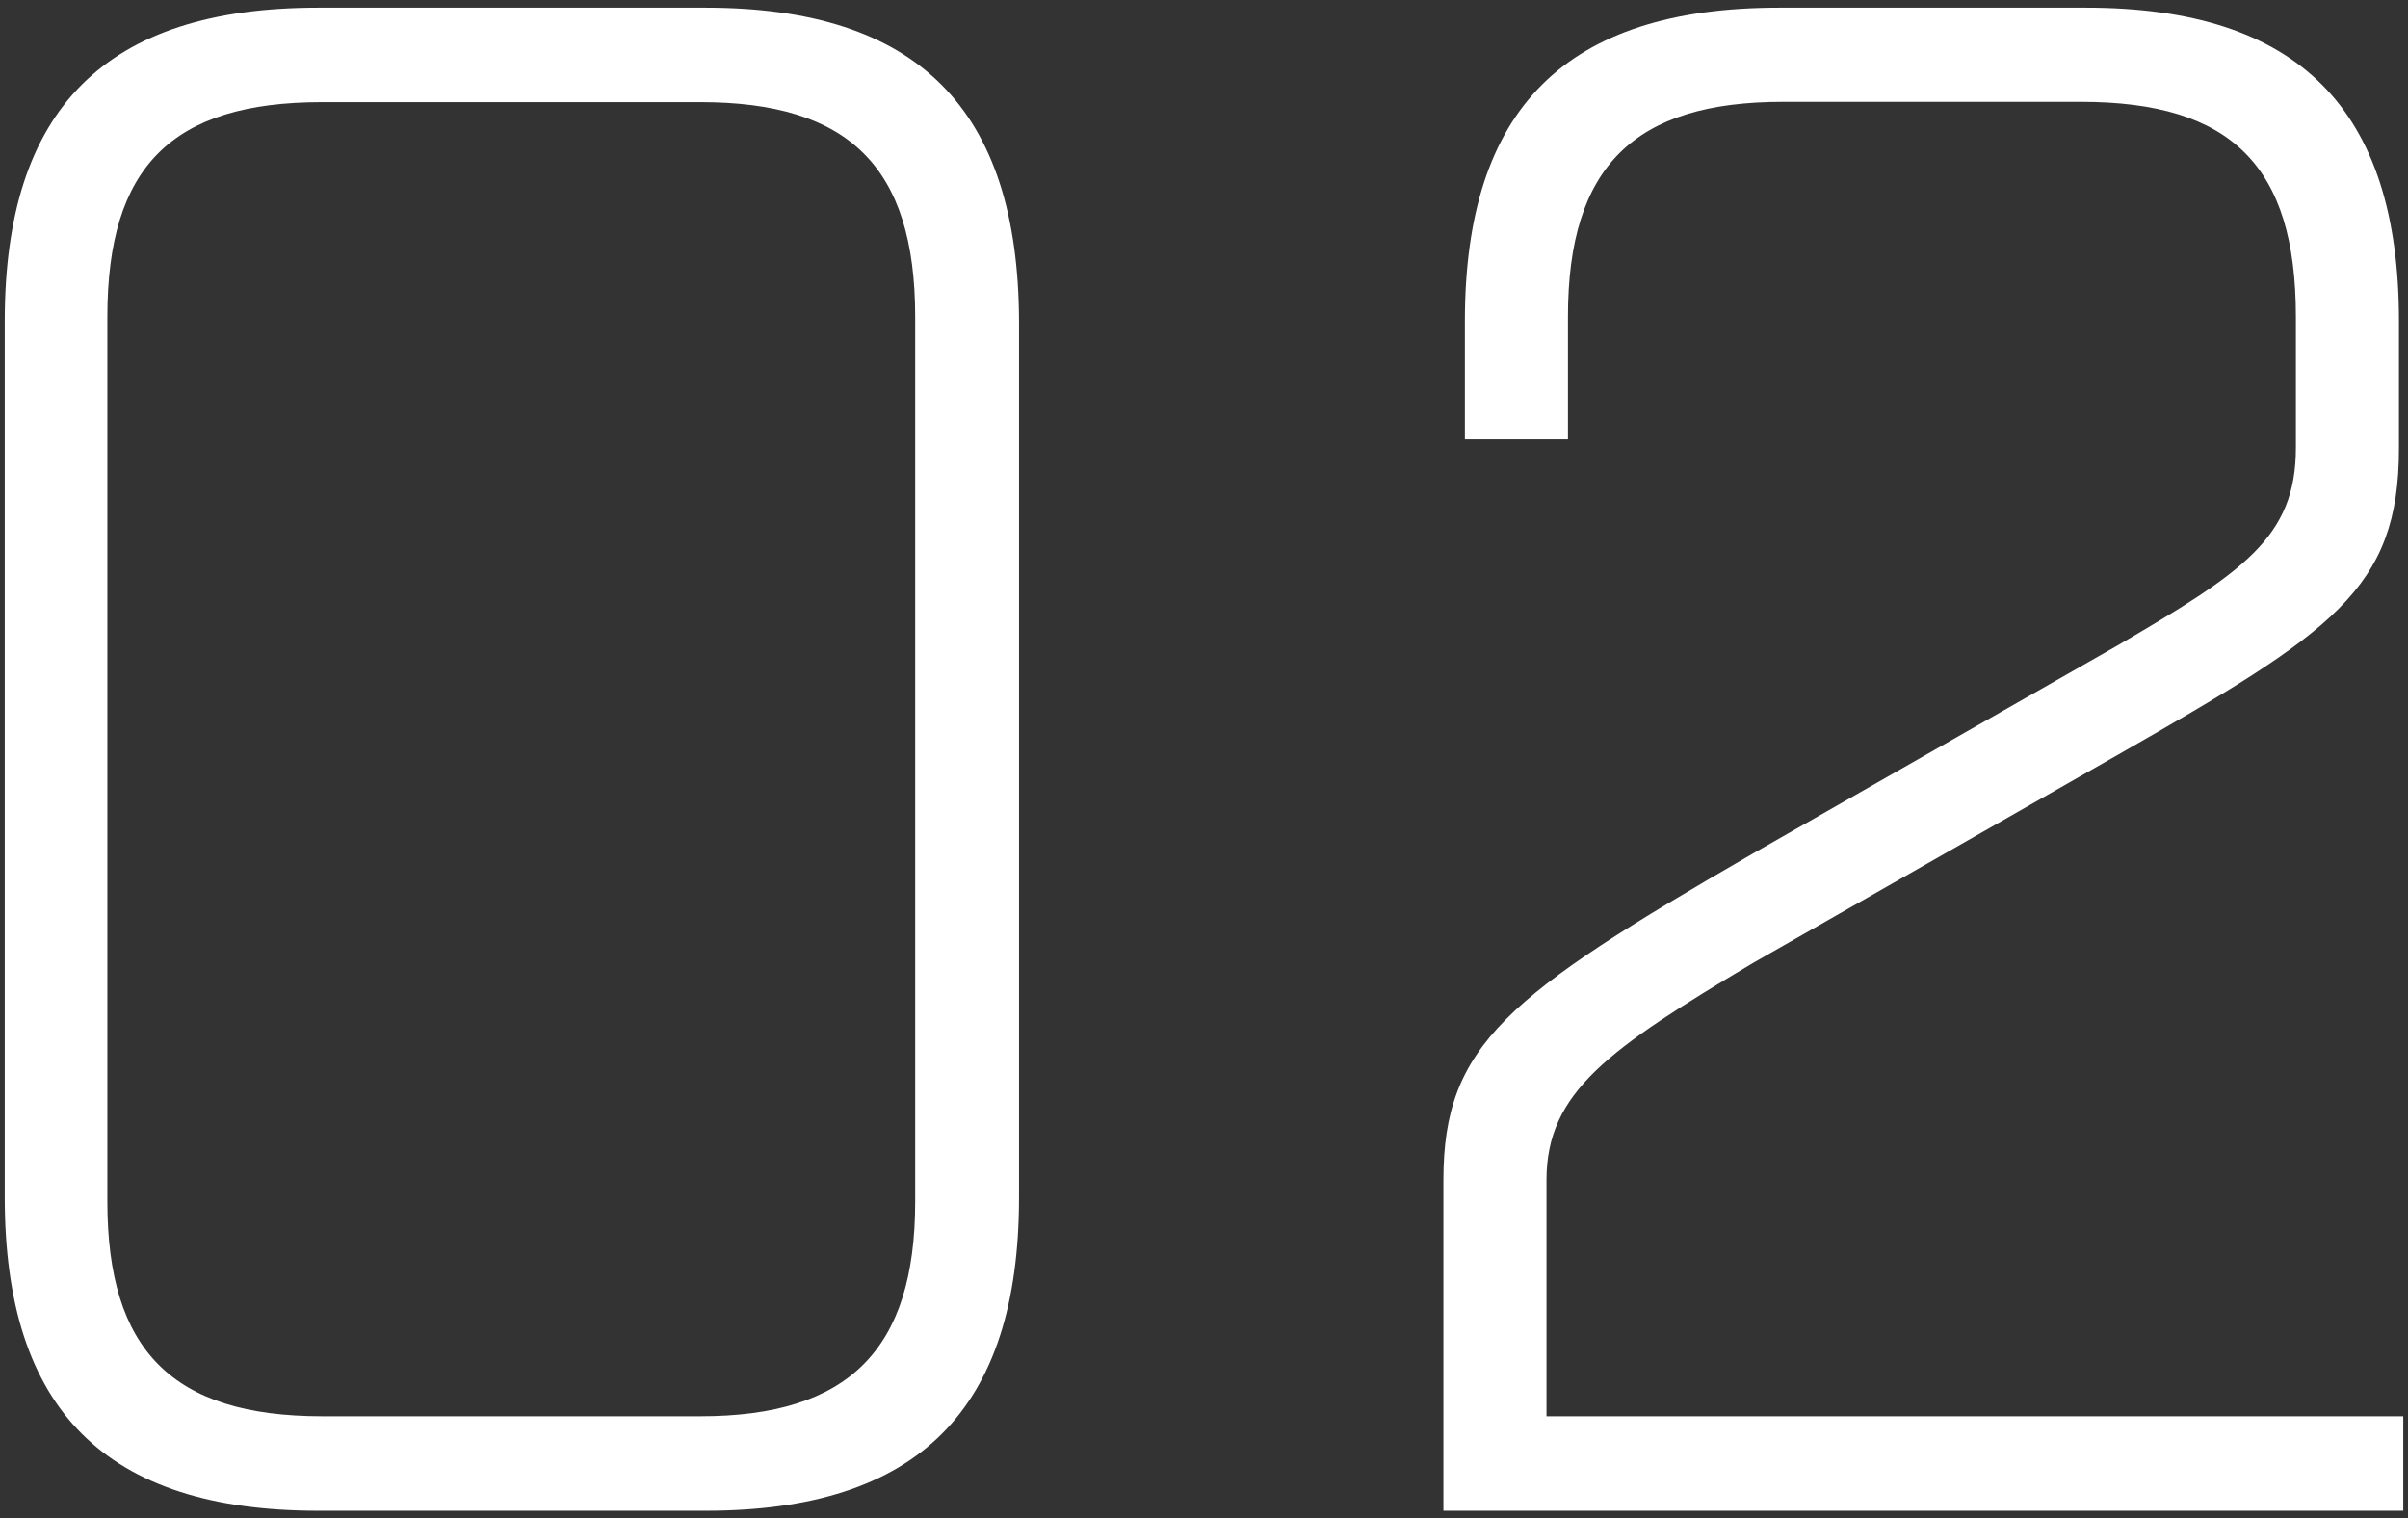 <svg xmlns="http://www.w3.org/2000/svg" viewBox="0 0 157 99" width="157" height="99" fill="#ffffff"><rect x="0" y="0" width="157" height="99" fill="#333333" stroke="none"/><path d="M20.75,98.5H46c13.86,0,20.44-6.58,20.44-20.44V20.94C66.39,7.08,59.81.5,46,.5H20.75C6.89.5.31,7.08.31,20.94V78.06C.31,91.92,6.89,98.5,20.75,98.5ZM21,92.34c-9.8,0-14-4.34-14-14V20.66c0-9.8,4.2-14,14-14H45.67c9.66,0,14,4.2,14,14V78.34c0,9.66-4.34,14-14,14ZM94.11,98.5h62.58V92.34H100.83V76.94c0-5.74,4.06-8.54,13.44-14.14l23.8-13.58c14-8,18.34-10.78,18.34-20V20.94C156.41,7.08,149.83.5,136,.5H116C102.09.5,95.51,7.08,95.51,20.94v7.7h6.72v-8c0-9.8,4.34-14,14-14h19.46c9.8,0,14,4.2,14,14V29.2c0,5.88-3.5,8.12-11.62,12.88l-23.8,13.58c-16,9.24-20.16,12.46-20.16,21.28Z"/></svg>
